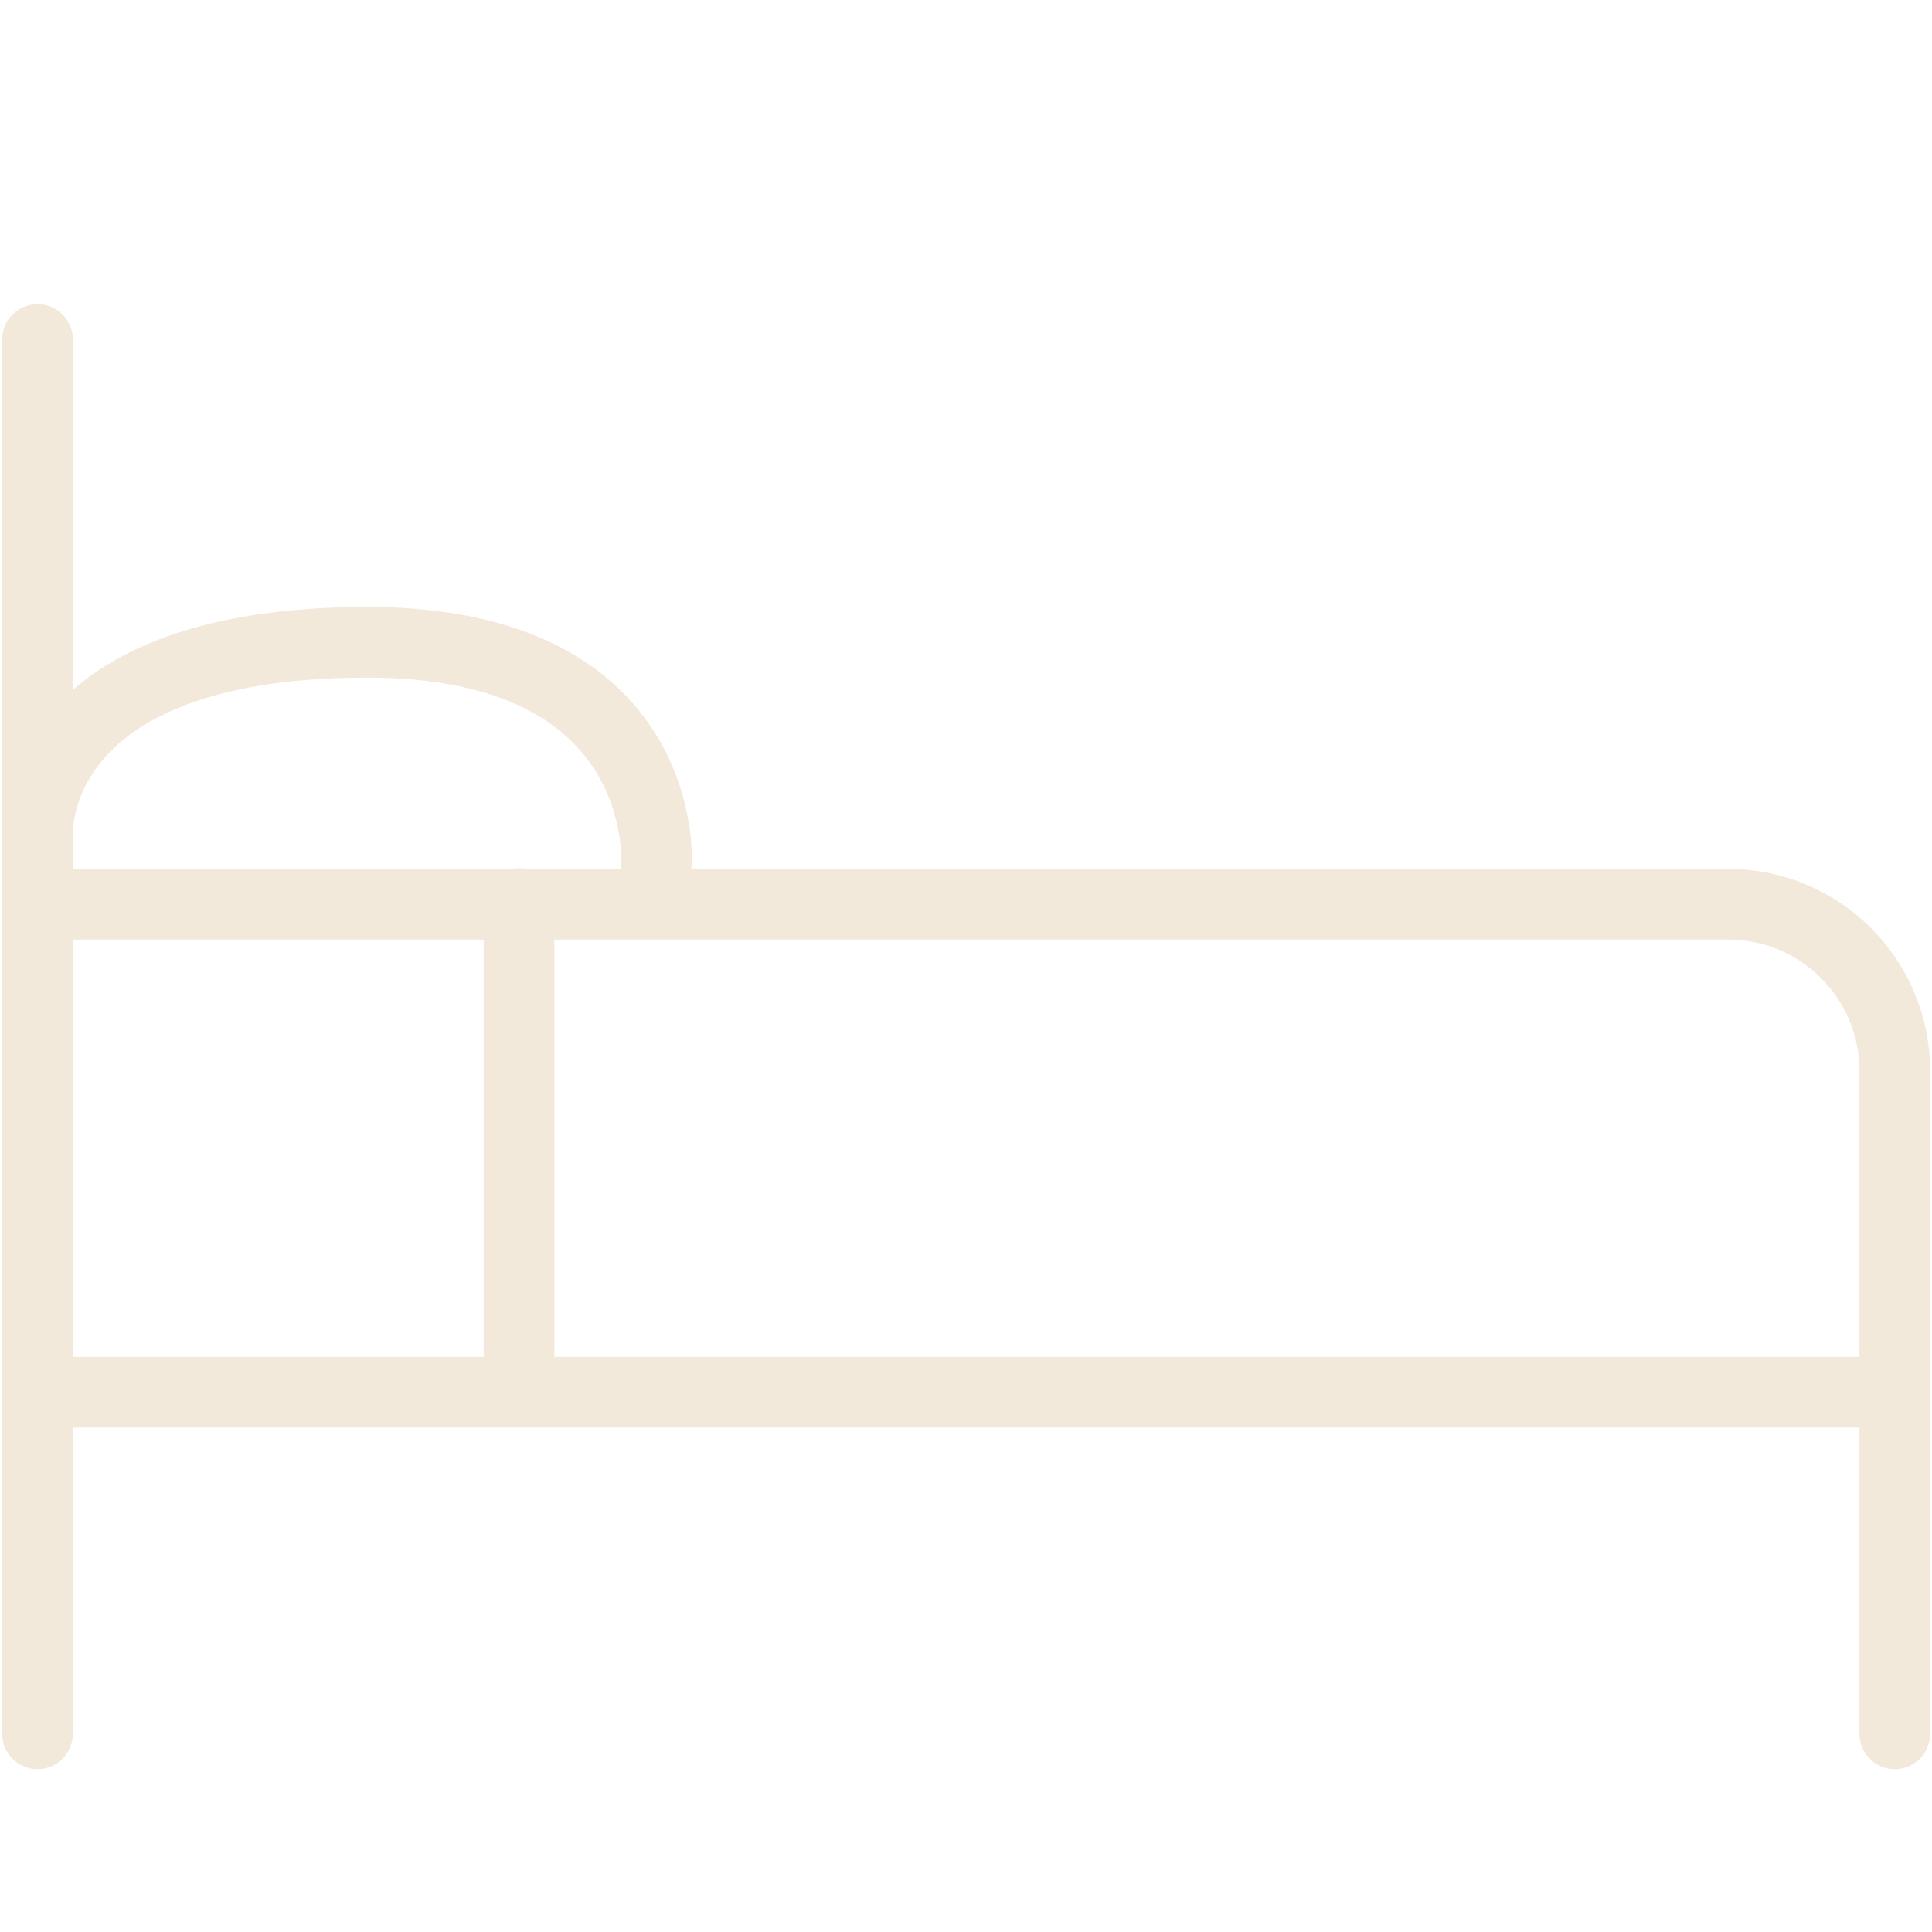 <?xml version="1.0" encoding="UTF-8"?> <svg xmlns="http://www.w3.org/2000/svg" id="a" viewBox="0 0 82 82"><line x1="1.59" y1="14.41" x2="1.59" y2="73.59" style="fill:none; stroke:#f2e9db; stroke-linecap:round; stroke-linejoin:round; stroke-width:3px;"></line><line x1="1.59" y1="59.09" x2="80.41" y2="59.09" style="fill:none; stroke:#f2e9db; stroke-linecap:round; stroke-linejoin:round; stroke-width:3px;"></line><path d="M1.59,38.38H73.35c3.9,0,7.07,3.16,7.07,7.07v28.14" style="fill:none; stroke:#f2e9db; stroke-linecap:round; stroke-linejoin:round; stroke-width:3px;"></path><path d="M27.86,36.6s.58-9.34-12.26-9.34C1.01,27.26,1.59,35.53,1.59,35.53" style="fill:none; stroke:#f2e9db; stroke-linecap:round; stroke-linejoin:round; stroke-width:3px;"></path><line x1="22.03" y1="58.79" x2="22.03" y2="38.35" style="fill:none; stroke:#f2e9db; stroke-linecap:round; stroke-linejoin:round; stroke-width:3px;"></line></svg> 